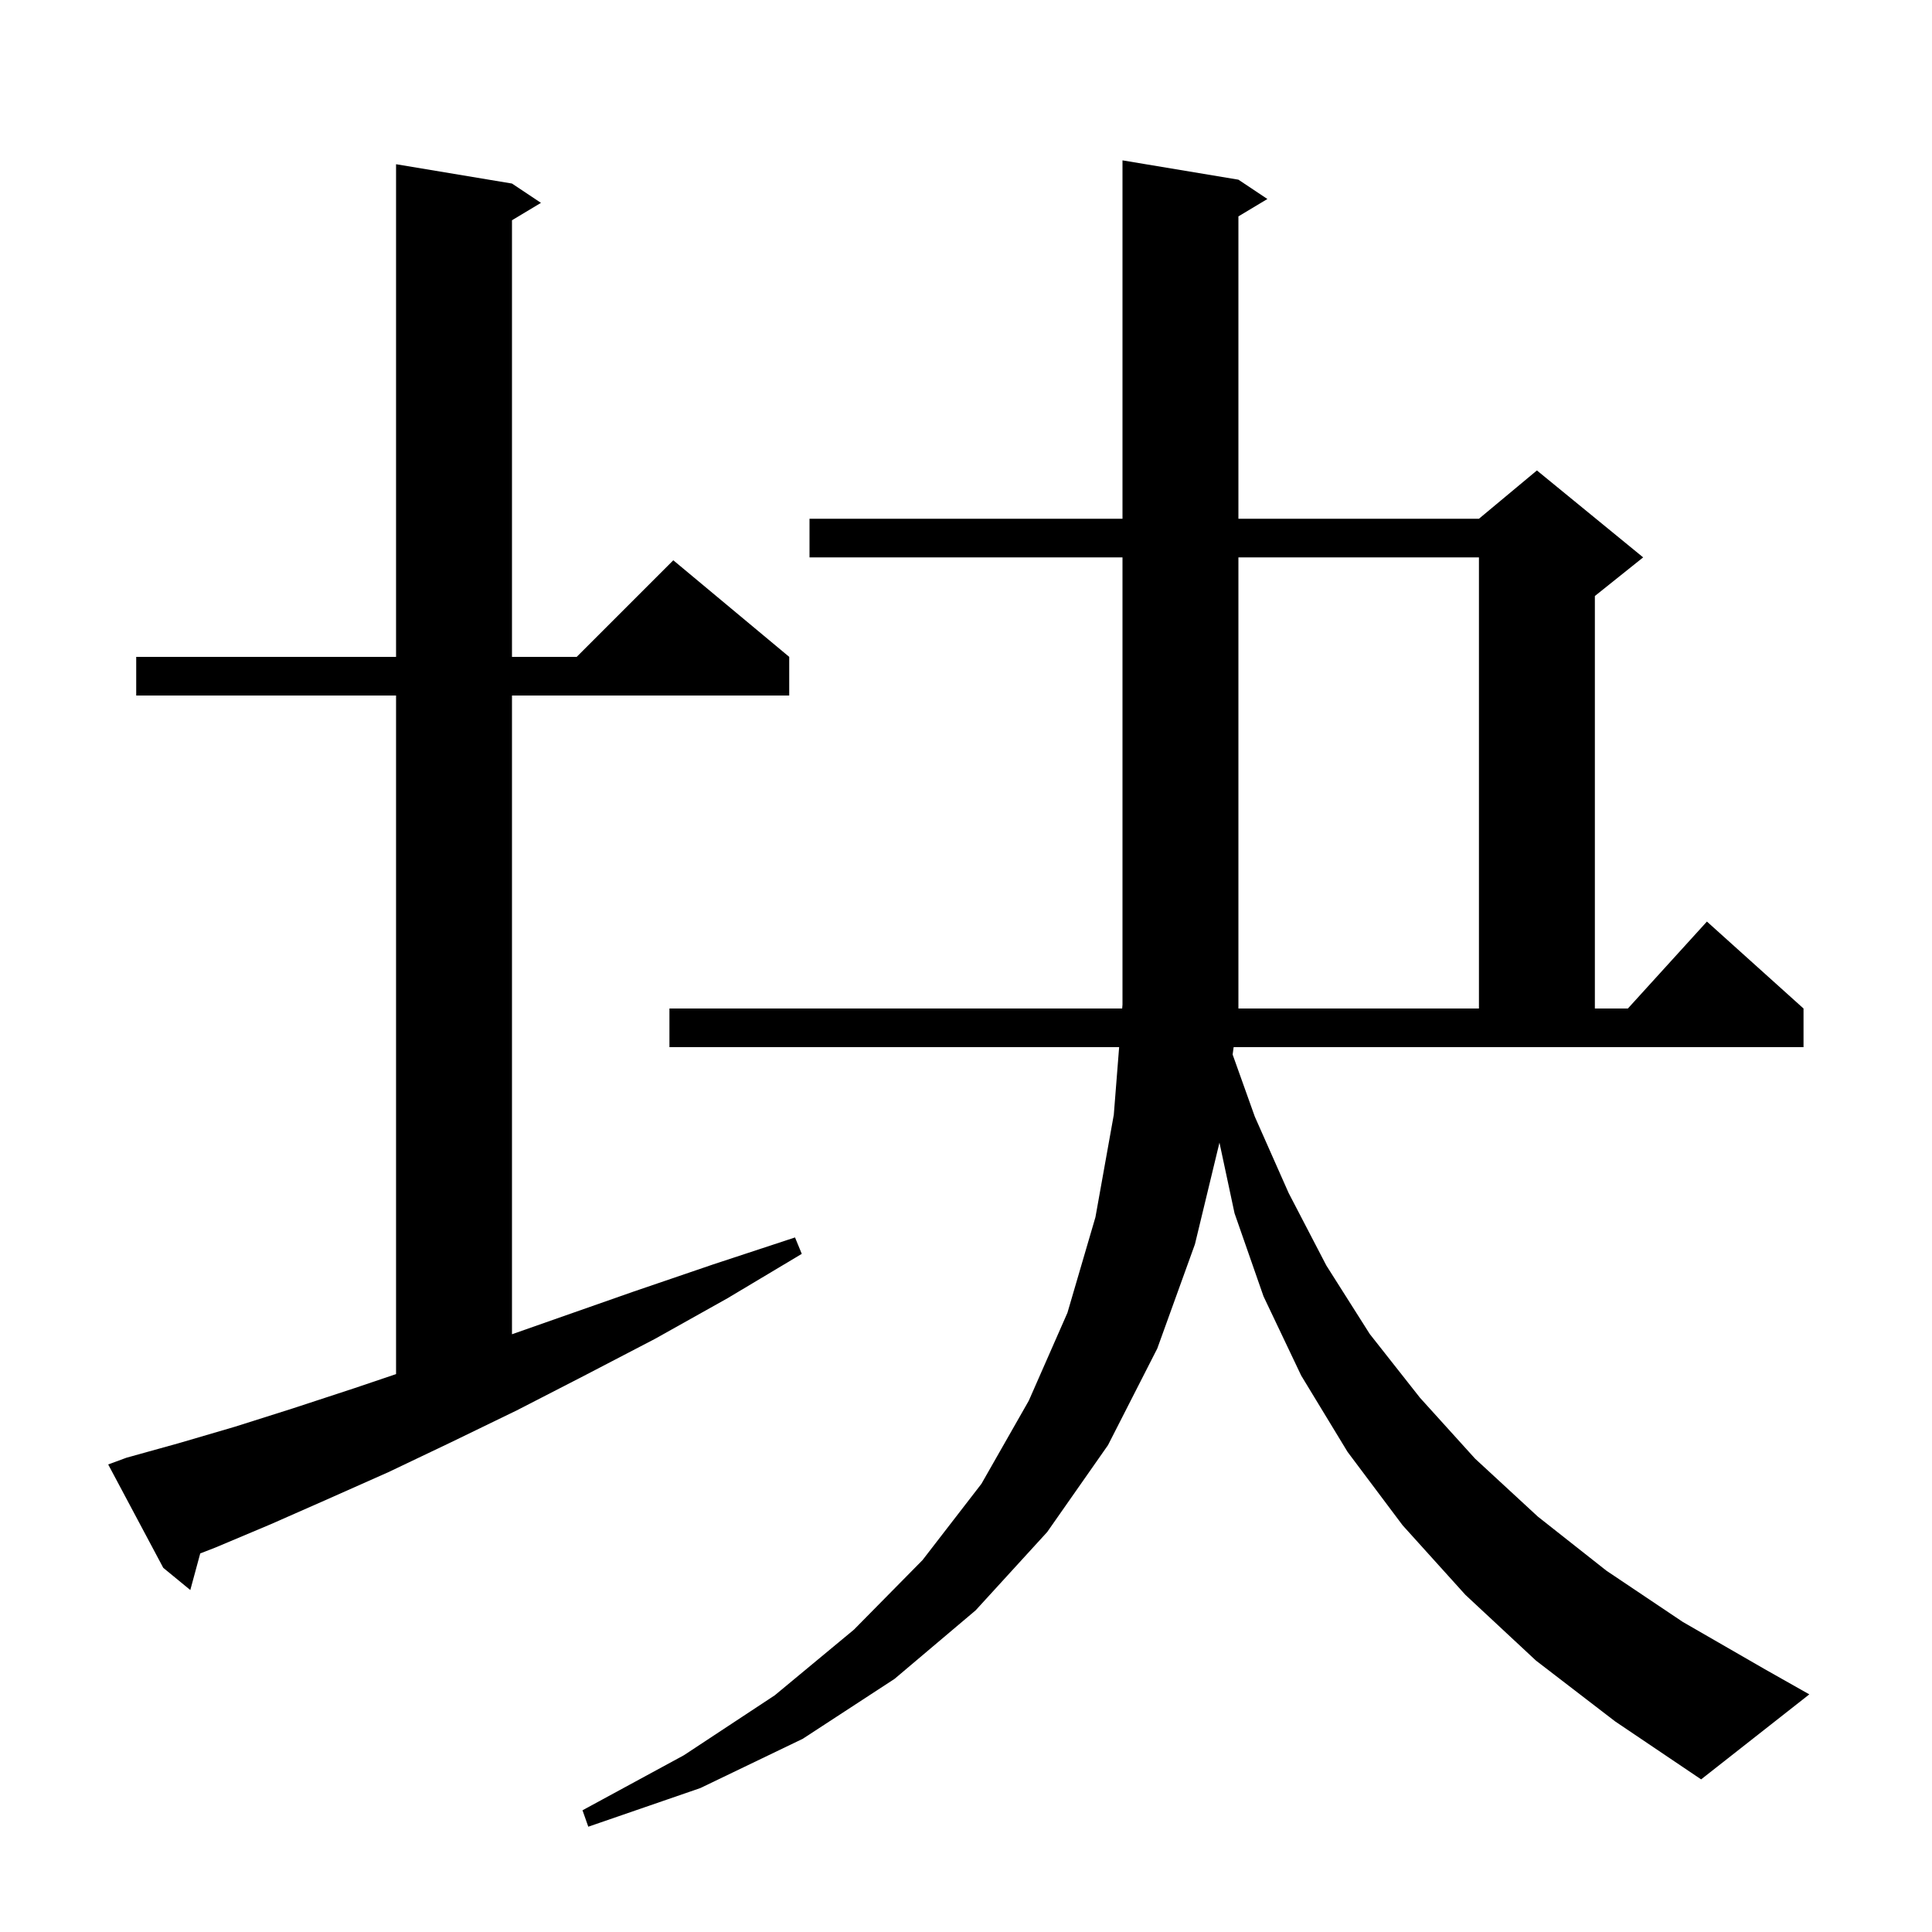 <svg xmlns="http://www.w3.org/2000/svg" xmlns:xlink="http://www.w3.org/1999/xlink" version="1.1" baseProfile="full" viewBox="0 0 200 200" width="200" height="200">
<g fill="black">
<path d="M 127.602 109.165 L 129.9 115.6 L 133.4 123.5 L 137.3 131.0 L 141.8 138.1 L 147.0 144.7 L 152.7 151.0 L 159.2 157.0 L 166.3 162.6 L 174.2 167.9 L 182.7 172.8 L 187.3 175.4 L 176.1 184.2 L 167.2 178.2 L 159.0 171.9 L 151.7 165.1 L 145.2 157.9 L 139.5 150.3 L 134.7 142.4 L 130.8 134.2 L 127.8 125.6 L 126.238 118.284 L 123.7 128.8 L 119.8 139.6 L 114.7 149.6 L 108.4 158.6 L 101.0 166.7 L 92.6 173.8 L 83.1 180.0 L 72.5 185.1 L 60.9 189.1 L 60.3 187.4 L 70.8 181.7 L 80.2 175.5 L 88.4 168.7 L 95.5 161.5 L 101.6 153.6 L 106.5 145.0 L 110.5 135.9 L 113.4 126.0 L 115.3 115.4 L 115.853 108.4 L 69.3 108.4 L 69.3 104.4 L 116.168 104.4 L 116.2 104.0 L 116.2 57.7 L 83.8 57.7 L 83.8 53.7 L 116.2 53.7 L 116.2 16.6 L 128.2 18.6 L 131.2 20.6 L 128.2 22.4 L 128.2 53.7 L 153.1 53.7 L 159.1 48.7 L 170.1 57.7 L 165.1 61.7 L 165.1 104.4 L 168.518 104.4 L 176.7 95.4 L 186.7 104.4 L 186.7 108.4 L 127.706 108.4 Z M 13.1 150.9 L 18.5 149.4 L 24.3 147.7 L 30.3 145.8 L 36.7 143.7 L 41.0 142.246 L 41.0 72.0 L 14.1 72.0 L 14.1 68.0 L 41.0 68.0 L 41.0 17.0 L 53.0 19.0 L 56.0 21.0 L 53.0 22.8 L 53.0 68.0 L 59.7 68.0 L 69.7 58.0 L 81.7 68.0 L 81.7 72.0 L 53.0 72.0 L 53.0 138.122 L 57.9 136.4 L 65.6 133.7 L 73.8 130.9 L 82.3 128.1 L 83.0 129.8 L 75.3 134.4 L 67.8 138.6 L 60.5 142.4 L 53.5 146.0 L 46.7 149.3 L 40.2 152.4 L 33.9 155.2 L 28.0 157.8 L 22.3 160.2 L 20.728 160.811 L 19.7 164.6 L 16.9 162.3 L 11.2 151.6 Z M 153.1 57.7 L 128.2 57.7 L 128.2 104.4 L 153.1 104.4 Z " />
</g>
</svg>
